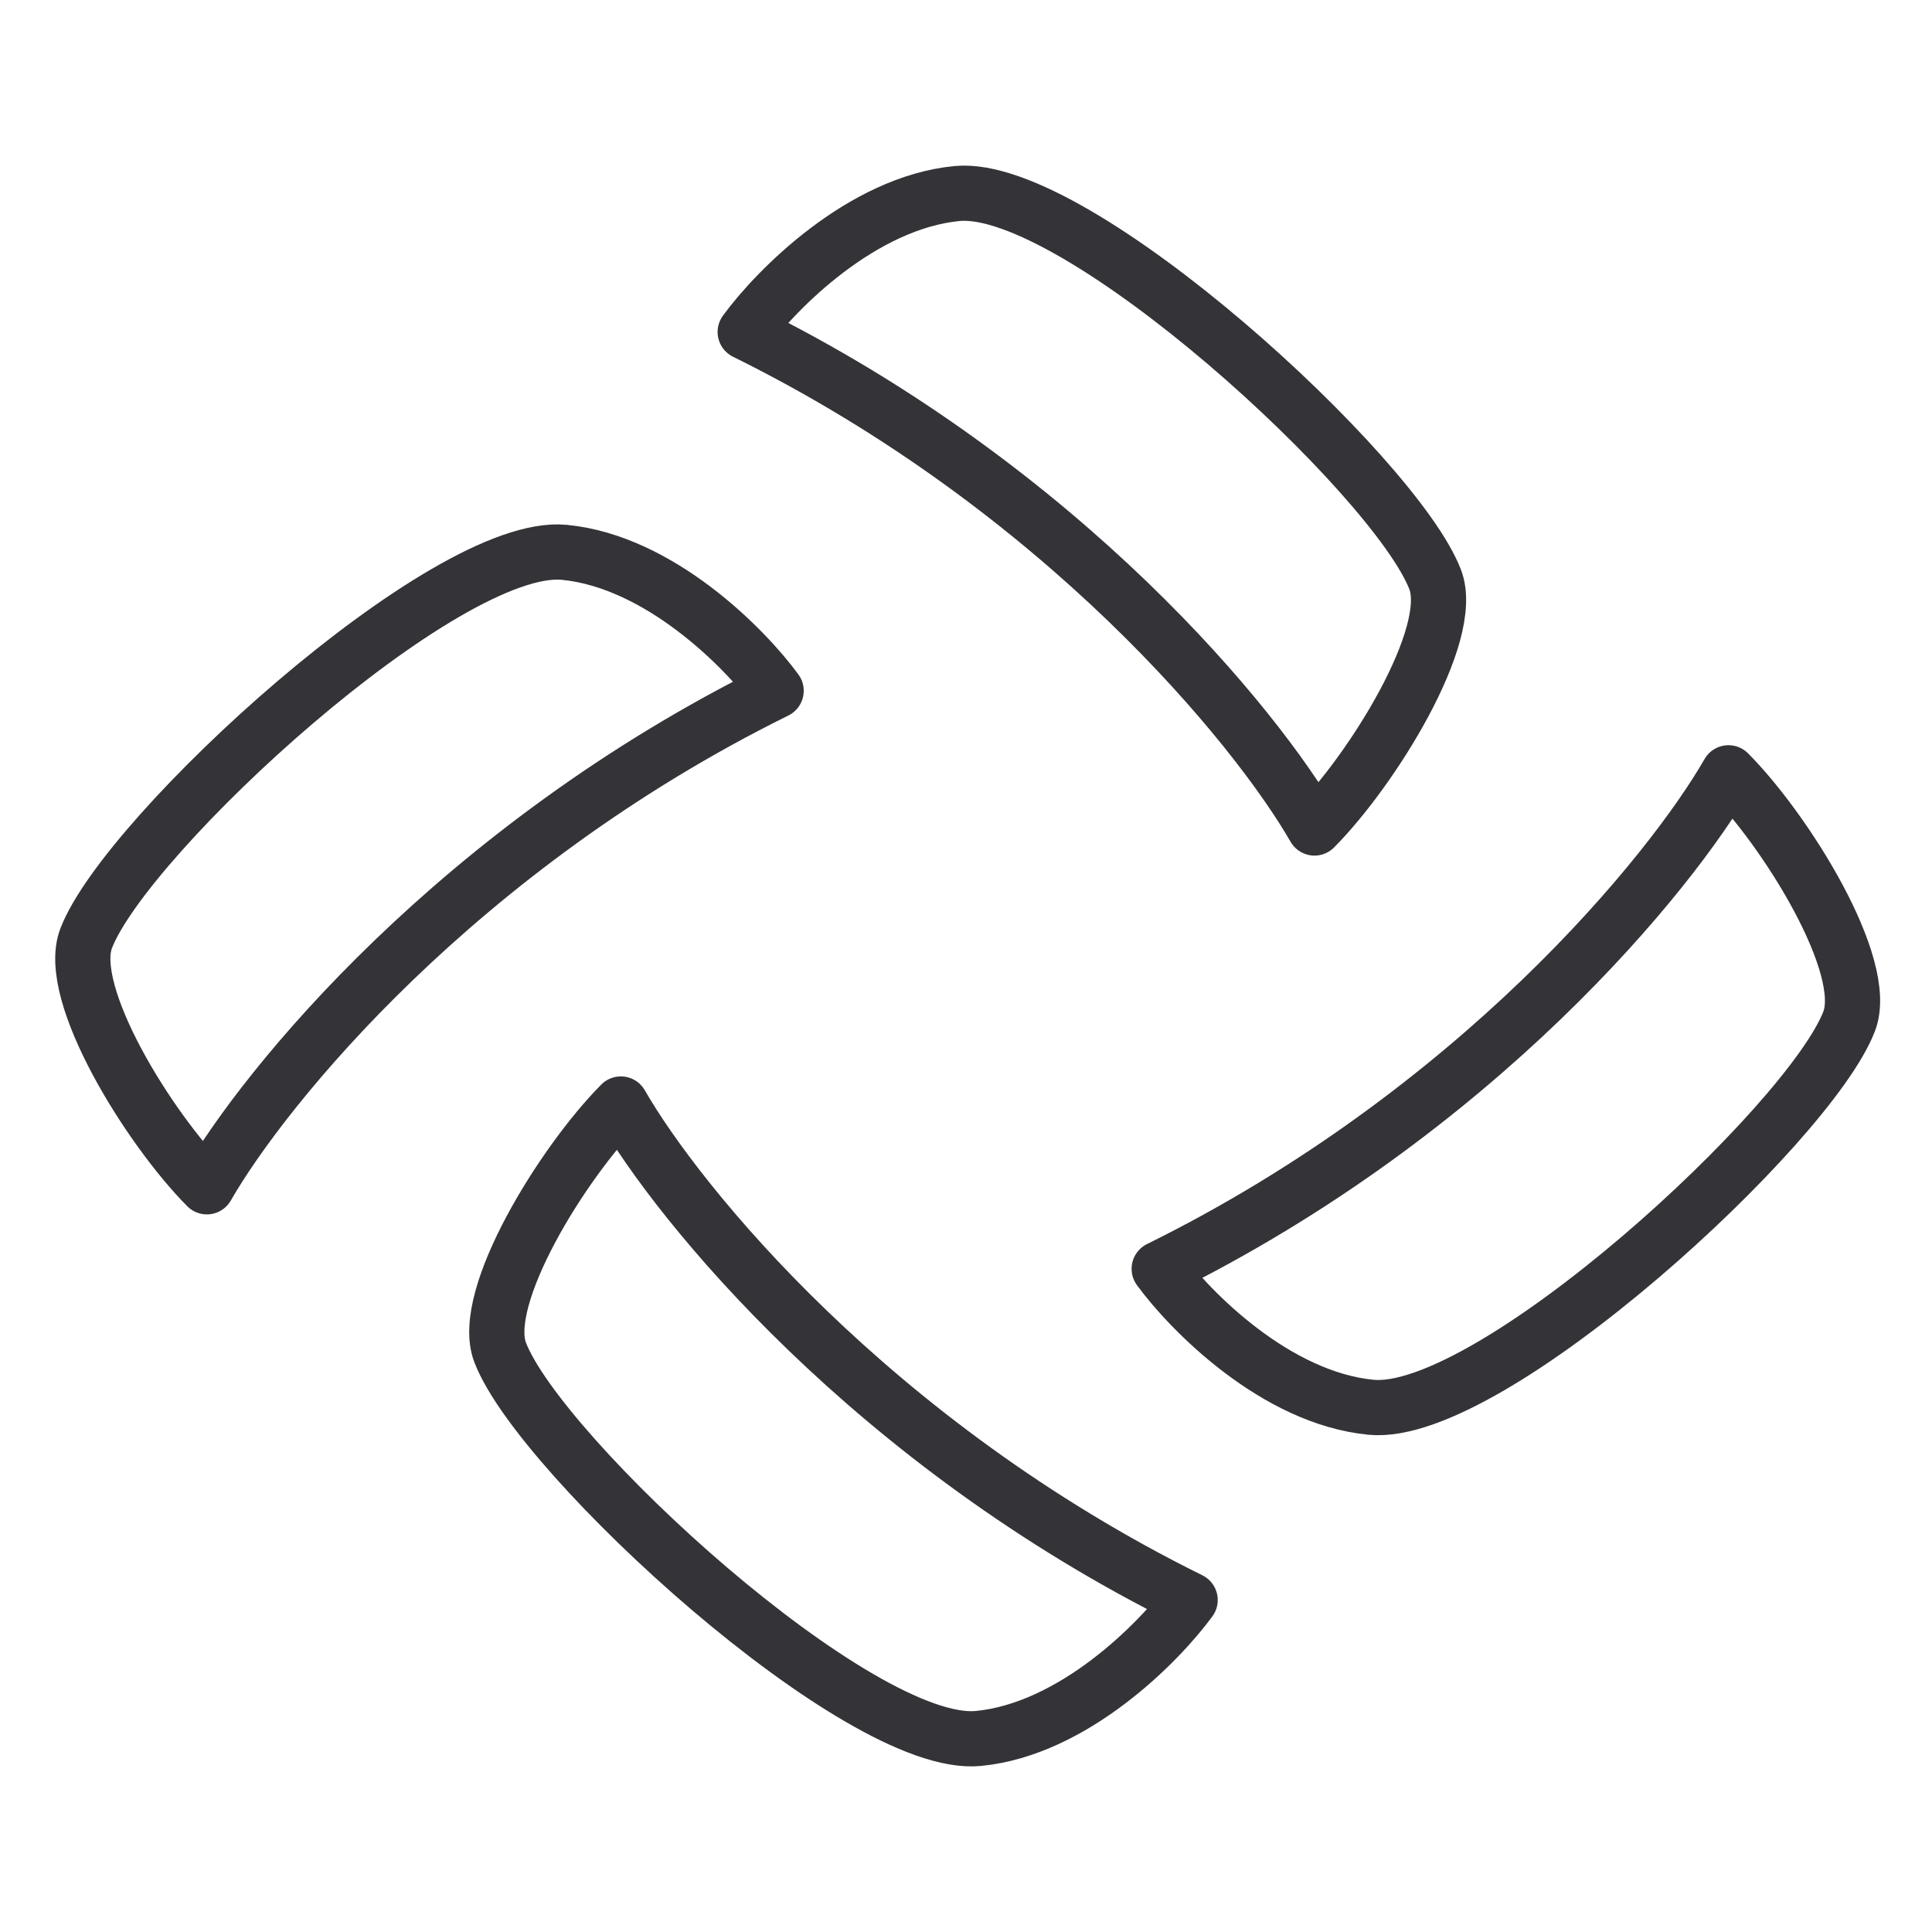 <svg width="70" height="70" viewBox="0 0 70 70" fill="none" xmlns="http://www.w3.org/2000/svg">
<path d="M34.675 7.012C31.221 7.346 28.119 10.495 27 12.028C38.512 17.712 45.548 26.378 47.626 30C49.705 27.91 52.767 23.006 52 21C50.561 17.238 38.992 6.594 34.675 7.012Z" stroke="#343337" stroke-width="2" stroke-linecap="round" stroke-linejoin="round"/>
<path d="M35.446 62.988C38.9 62.654 42.002 59.505 43.121 57.972C31.609 52.288 24.573 43.622 22.495 40C20.416 42.09 17.354 46.994 18.121 49C19.56 52.762 31.129 63.406 35.446 62.988Z" stroke="#343337" stroke-width="2" stroke-linecap="round" stroke-linejoin="round"/>
<path d="M20.446 20.012C23.9 20.346 27.002 23.495 28.121 25.028C16.609 30.712 9.573 39.378 7.495 43C5.416 40.91 2.354 36.006 3.121 34C4.56 30.238 16.129 19.594 20.446 20.012Z" stroke="#343337" stroke-width="2" stroke-linecap="round" stroke-linejoin="round"/>
<path d="M49.675 50.988C46.221 50.654 43.119 47.505 42 45.972C53.512 40.288 60.548 31.622 62.626 28C64.705 30.09 67.767 34.994 67 37C65.561 40.762 53.992 51.406 49.675 50.988Z" stroke="#343337" stroke-width="2" stroke-linecap="round" stroke-linejoin="round"/>
</svg>
